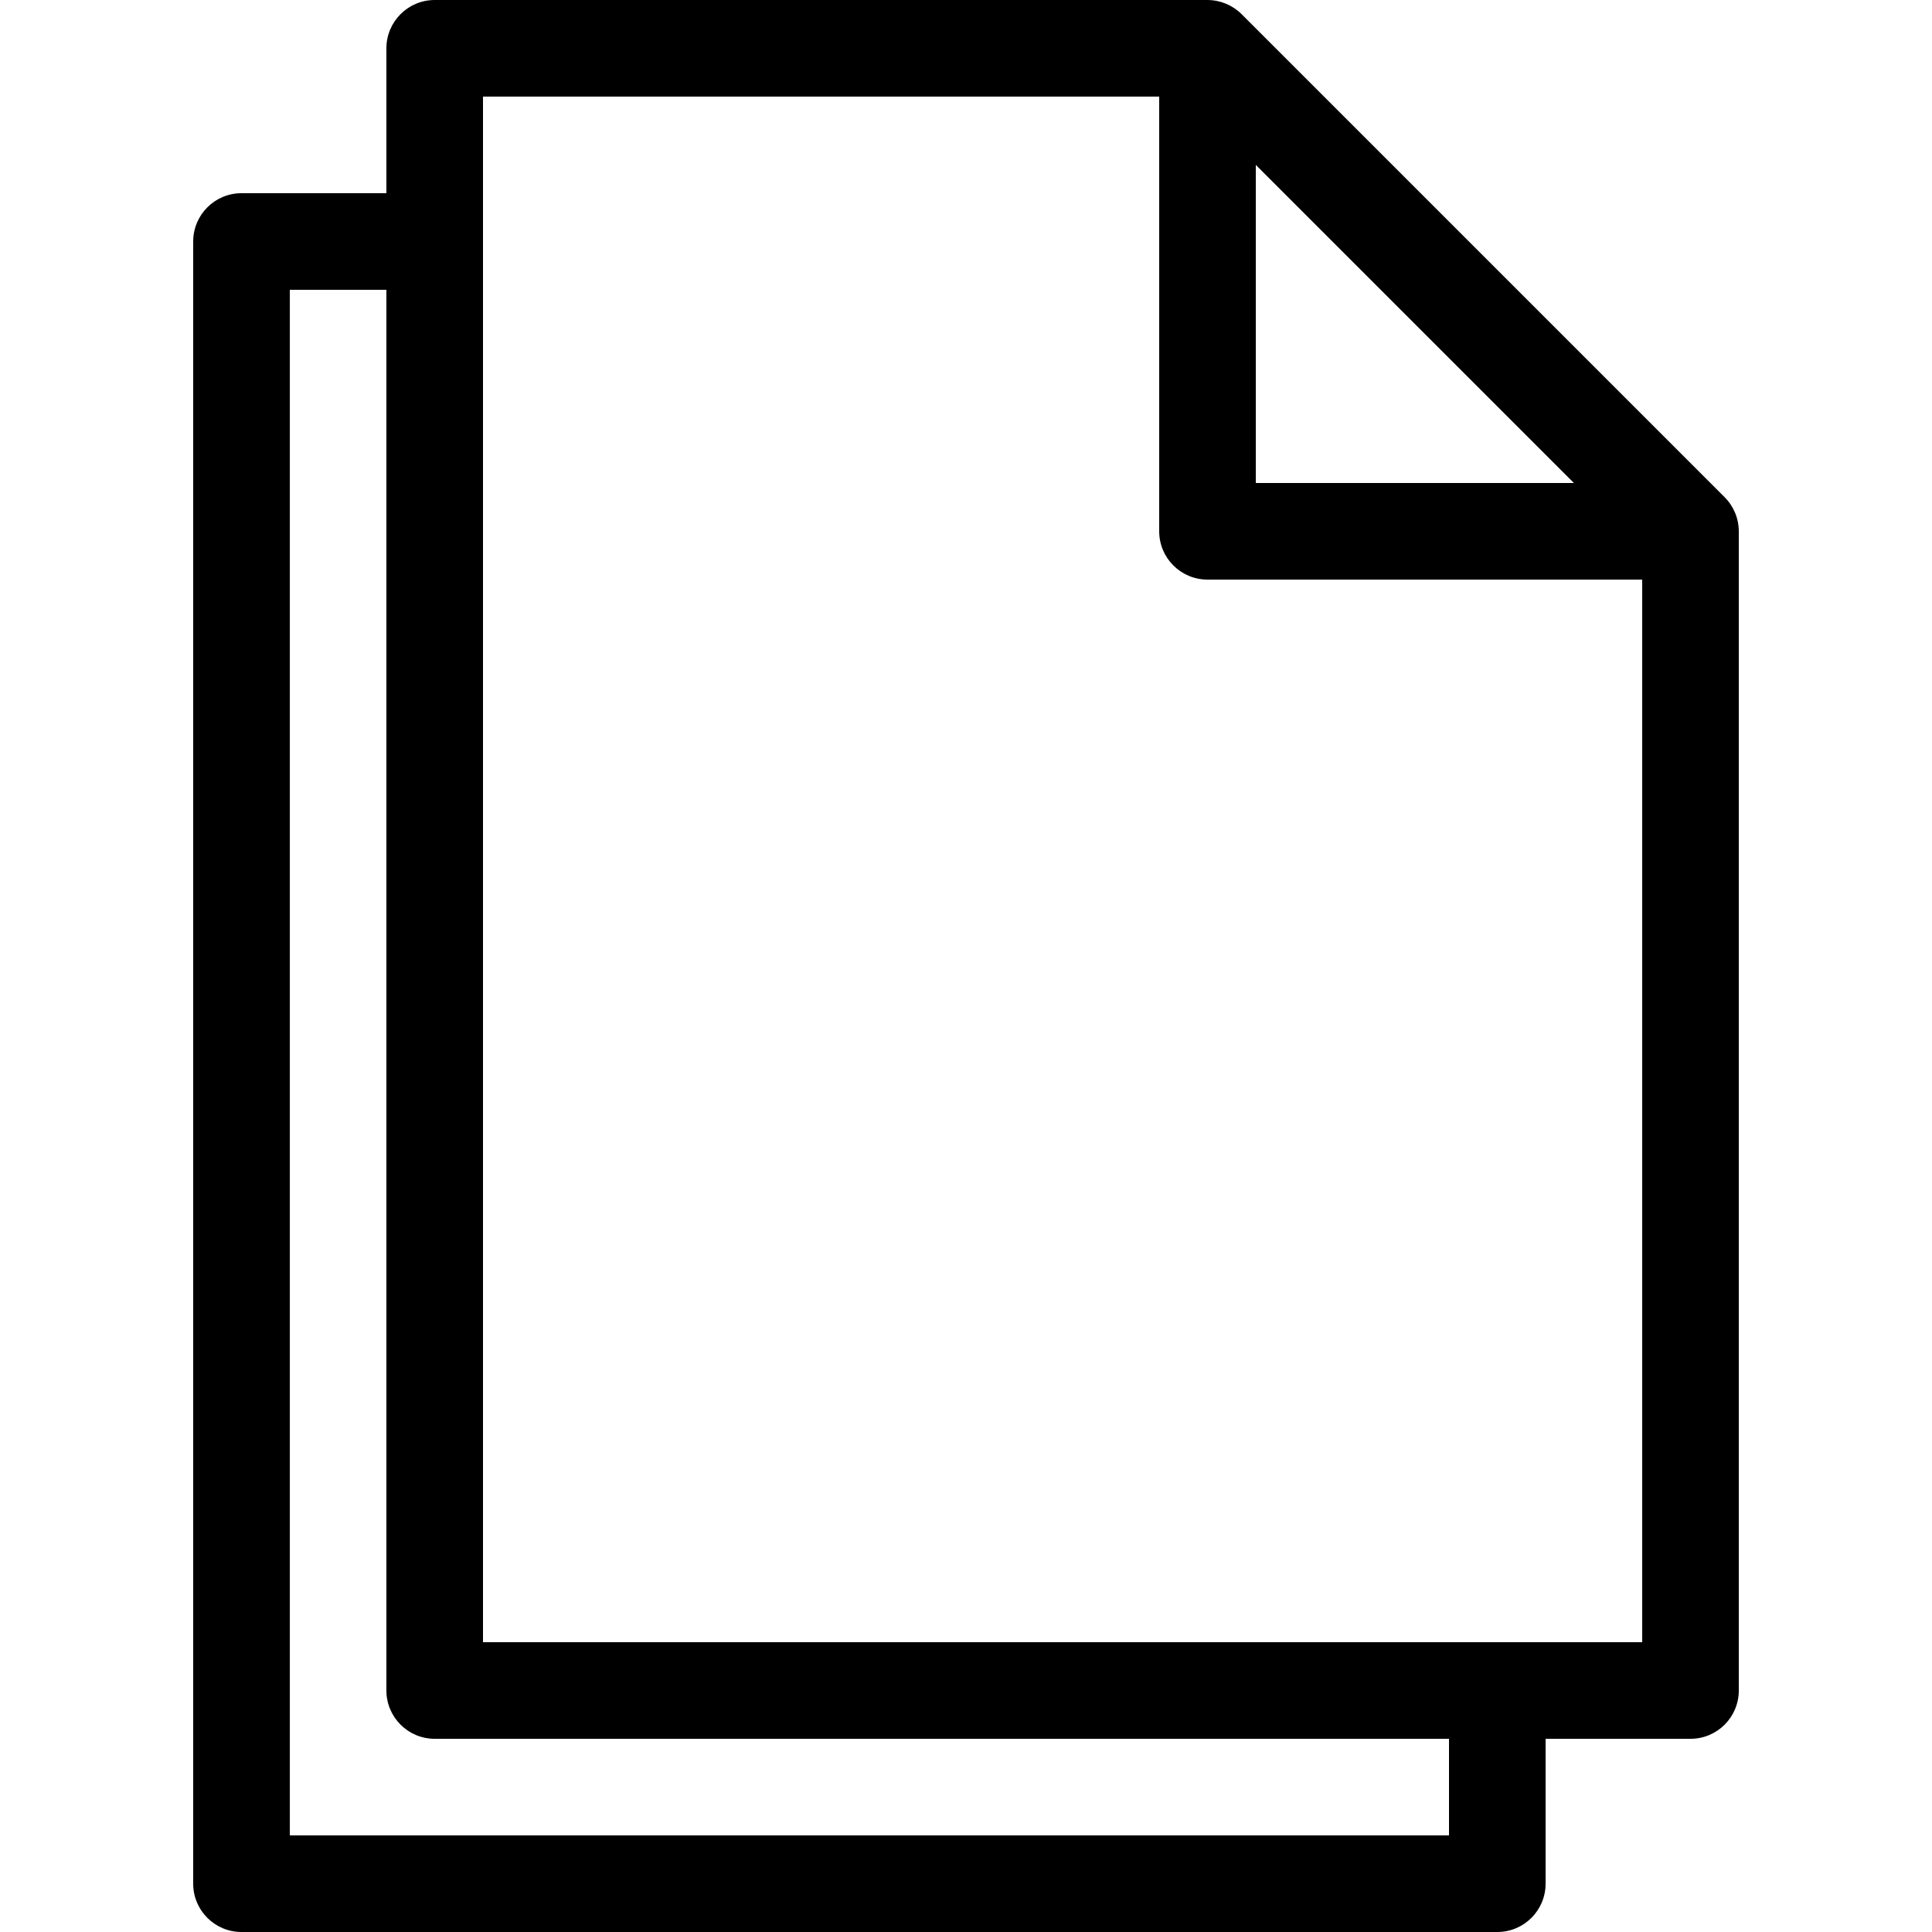 <?xml version="1.0" encoding="iso-8859-1"?>
<!-- Uploaded to: SVG Repo, www.svgrepo.com, Generator: SVG Repo Mixer Tools -->
<svg fill="#000000" height="800px" width="800px" version="1.1" id="Layer_1" xmlns="http://www.w3.org/2000/svg" xmlns:xlink="http://www.w3.org/1999/xlink" 
	 viewBox="0 0 426.667 426.667" xml:space="preserve">
<g>
	<g>
		<path d="M383.168,113.227c-0.537-1.284-1.319-2.451-2.304-3.435L274.197,3.125c-2.002-1.991-4.707-3.114-7.531-3.125H96
			c-5.891,0-10.667,4.776-10.667,10.667v32h-32c-5.891,0-10.667,4.776-10.667,10.667V416c0,5.891,4.776,10.667,10.667,10.667
			h277.333c5.891,0,10.667-4.776,10.667-10.667v-32h32c5.891,0,10.667-4.776,10.667-10.667v-256
			C383.997,115.923,383.714,114.527,383.168,113.227z M277.333,36.416l70.251,70.251h-70.251V36.416z M320,405.333H64V64h21.333
			v309.333C85.333,379.224,90.109,384,96,384h224V405.333z M362.667,362.667h-256V21.333H256v96c0,5.891,4.776,10.667,10.667,10.667
			h96V362.667z"/>
	</g>
</g>
</svg>